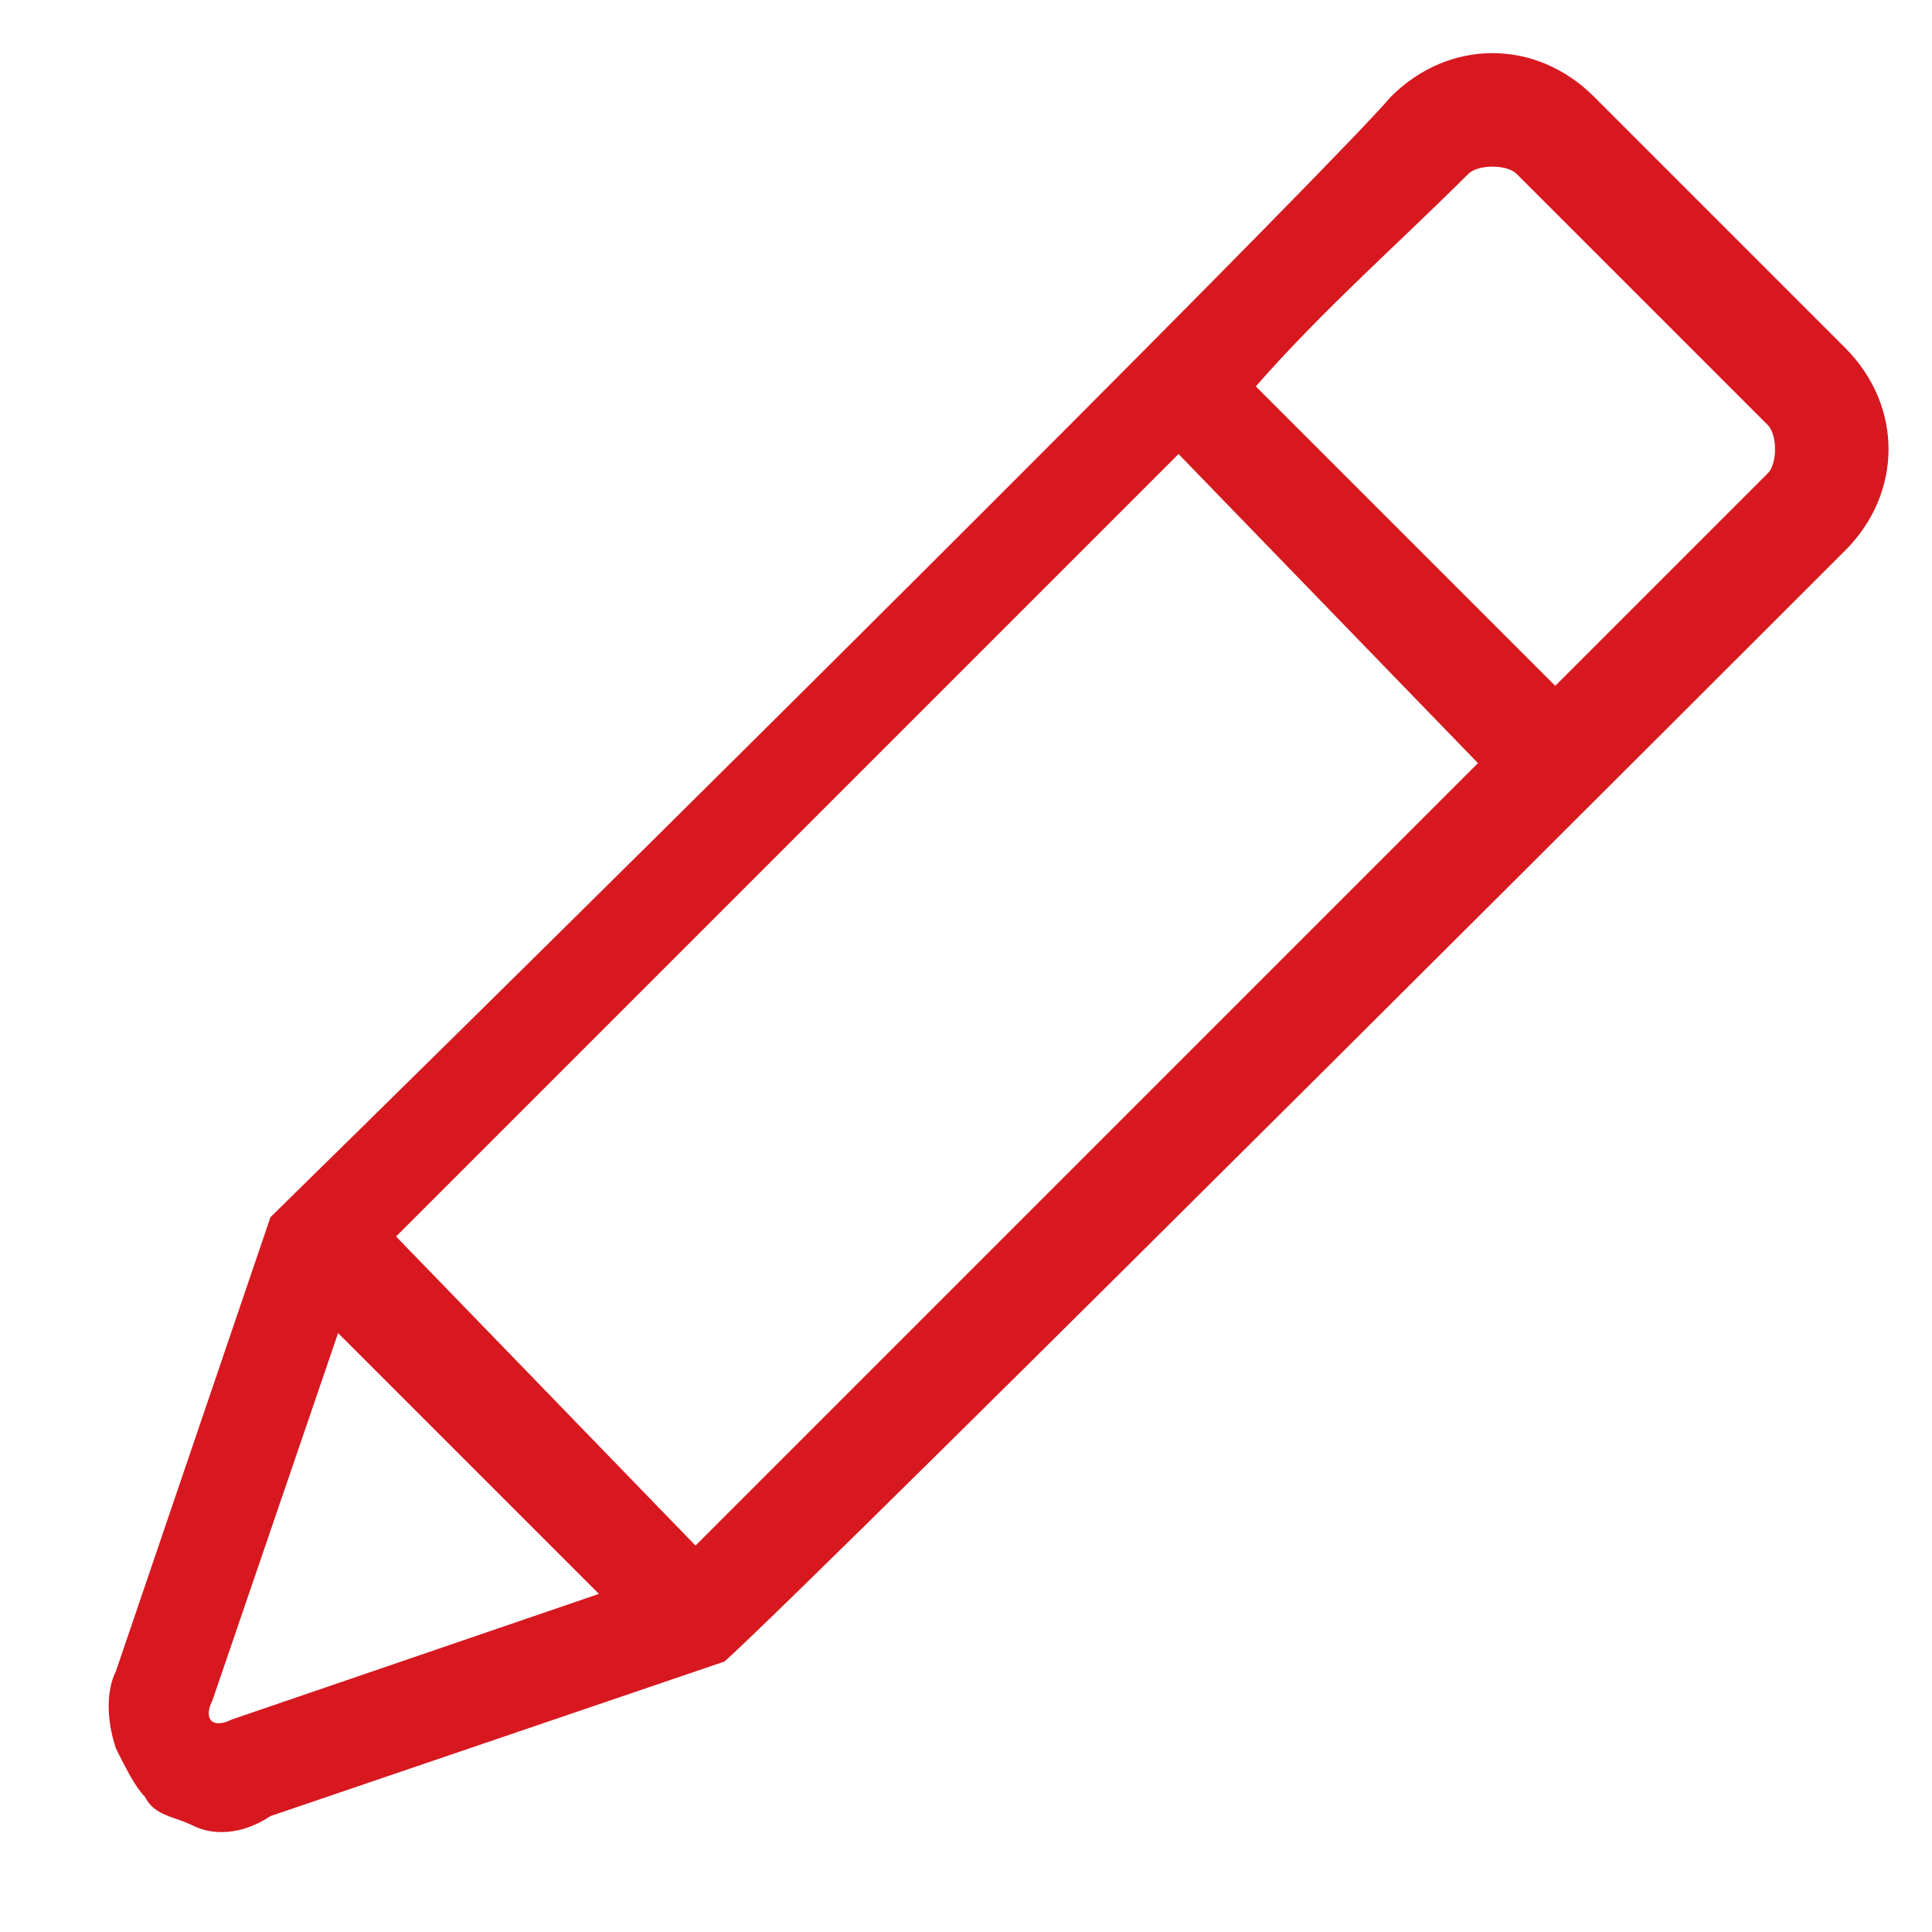 <svg version="1.1" xmlns="http://www.w3.org/2000/svg" xmlns:xlink="http://www.w3.org/1999/xlink" x="0px" y="0px" viewBox="0 0 20 20" style="enable-background:new 0 0 20 20;" xml:space="preserve">
	<path fill="#D7181F" d="M7.5,17.2l-4.7,1.6C2.5,19,2.2,19,2,18.9c-0.2-0.1-0.4-0.1-0.5-0.3c-0.1-0.1-0.2-0.3-0.3-0.5
	c-0.1-0.3-0.1-0.6,0-0.8l1.6-4.7C8,7.5,13.8,1.7,14.4,1c0.6-0.6,1.5-0.6,2.1,0l2.6,2.6c0.6,0.6,0.6,1.5,0,2.1
	C19.1,5.7,8.5,16.3,7.5,17.2 M6.2,16.5l-2.7-2.7l-1.3,3.8c-0.1,0.2,0,0.3,0.2,0.2L6.2,16.5z M13.8,3.2 M12.2,4.7l-0.6,0.6l-7.5,7.5
	L7.2,16l7.5-7.5l0.6-0.6L12.2,4.7z M16.1,7.1l2.2-2.2c0.1-0.1,0.1-0.4,0-0.5l-2.6-2.6c-0.1-0.1-0.4-0.1-0.5,0
	C14.5,2.5,13.7,3.2,13,4L16.1,7.1z"/>
</svg>